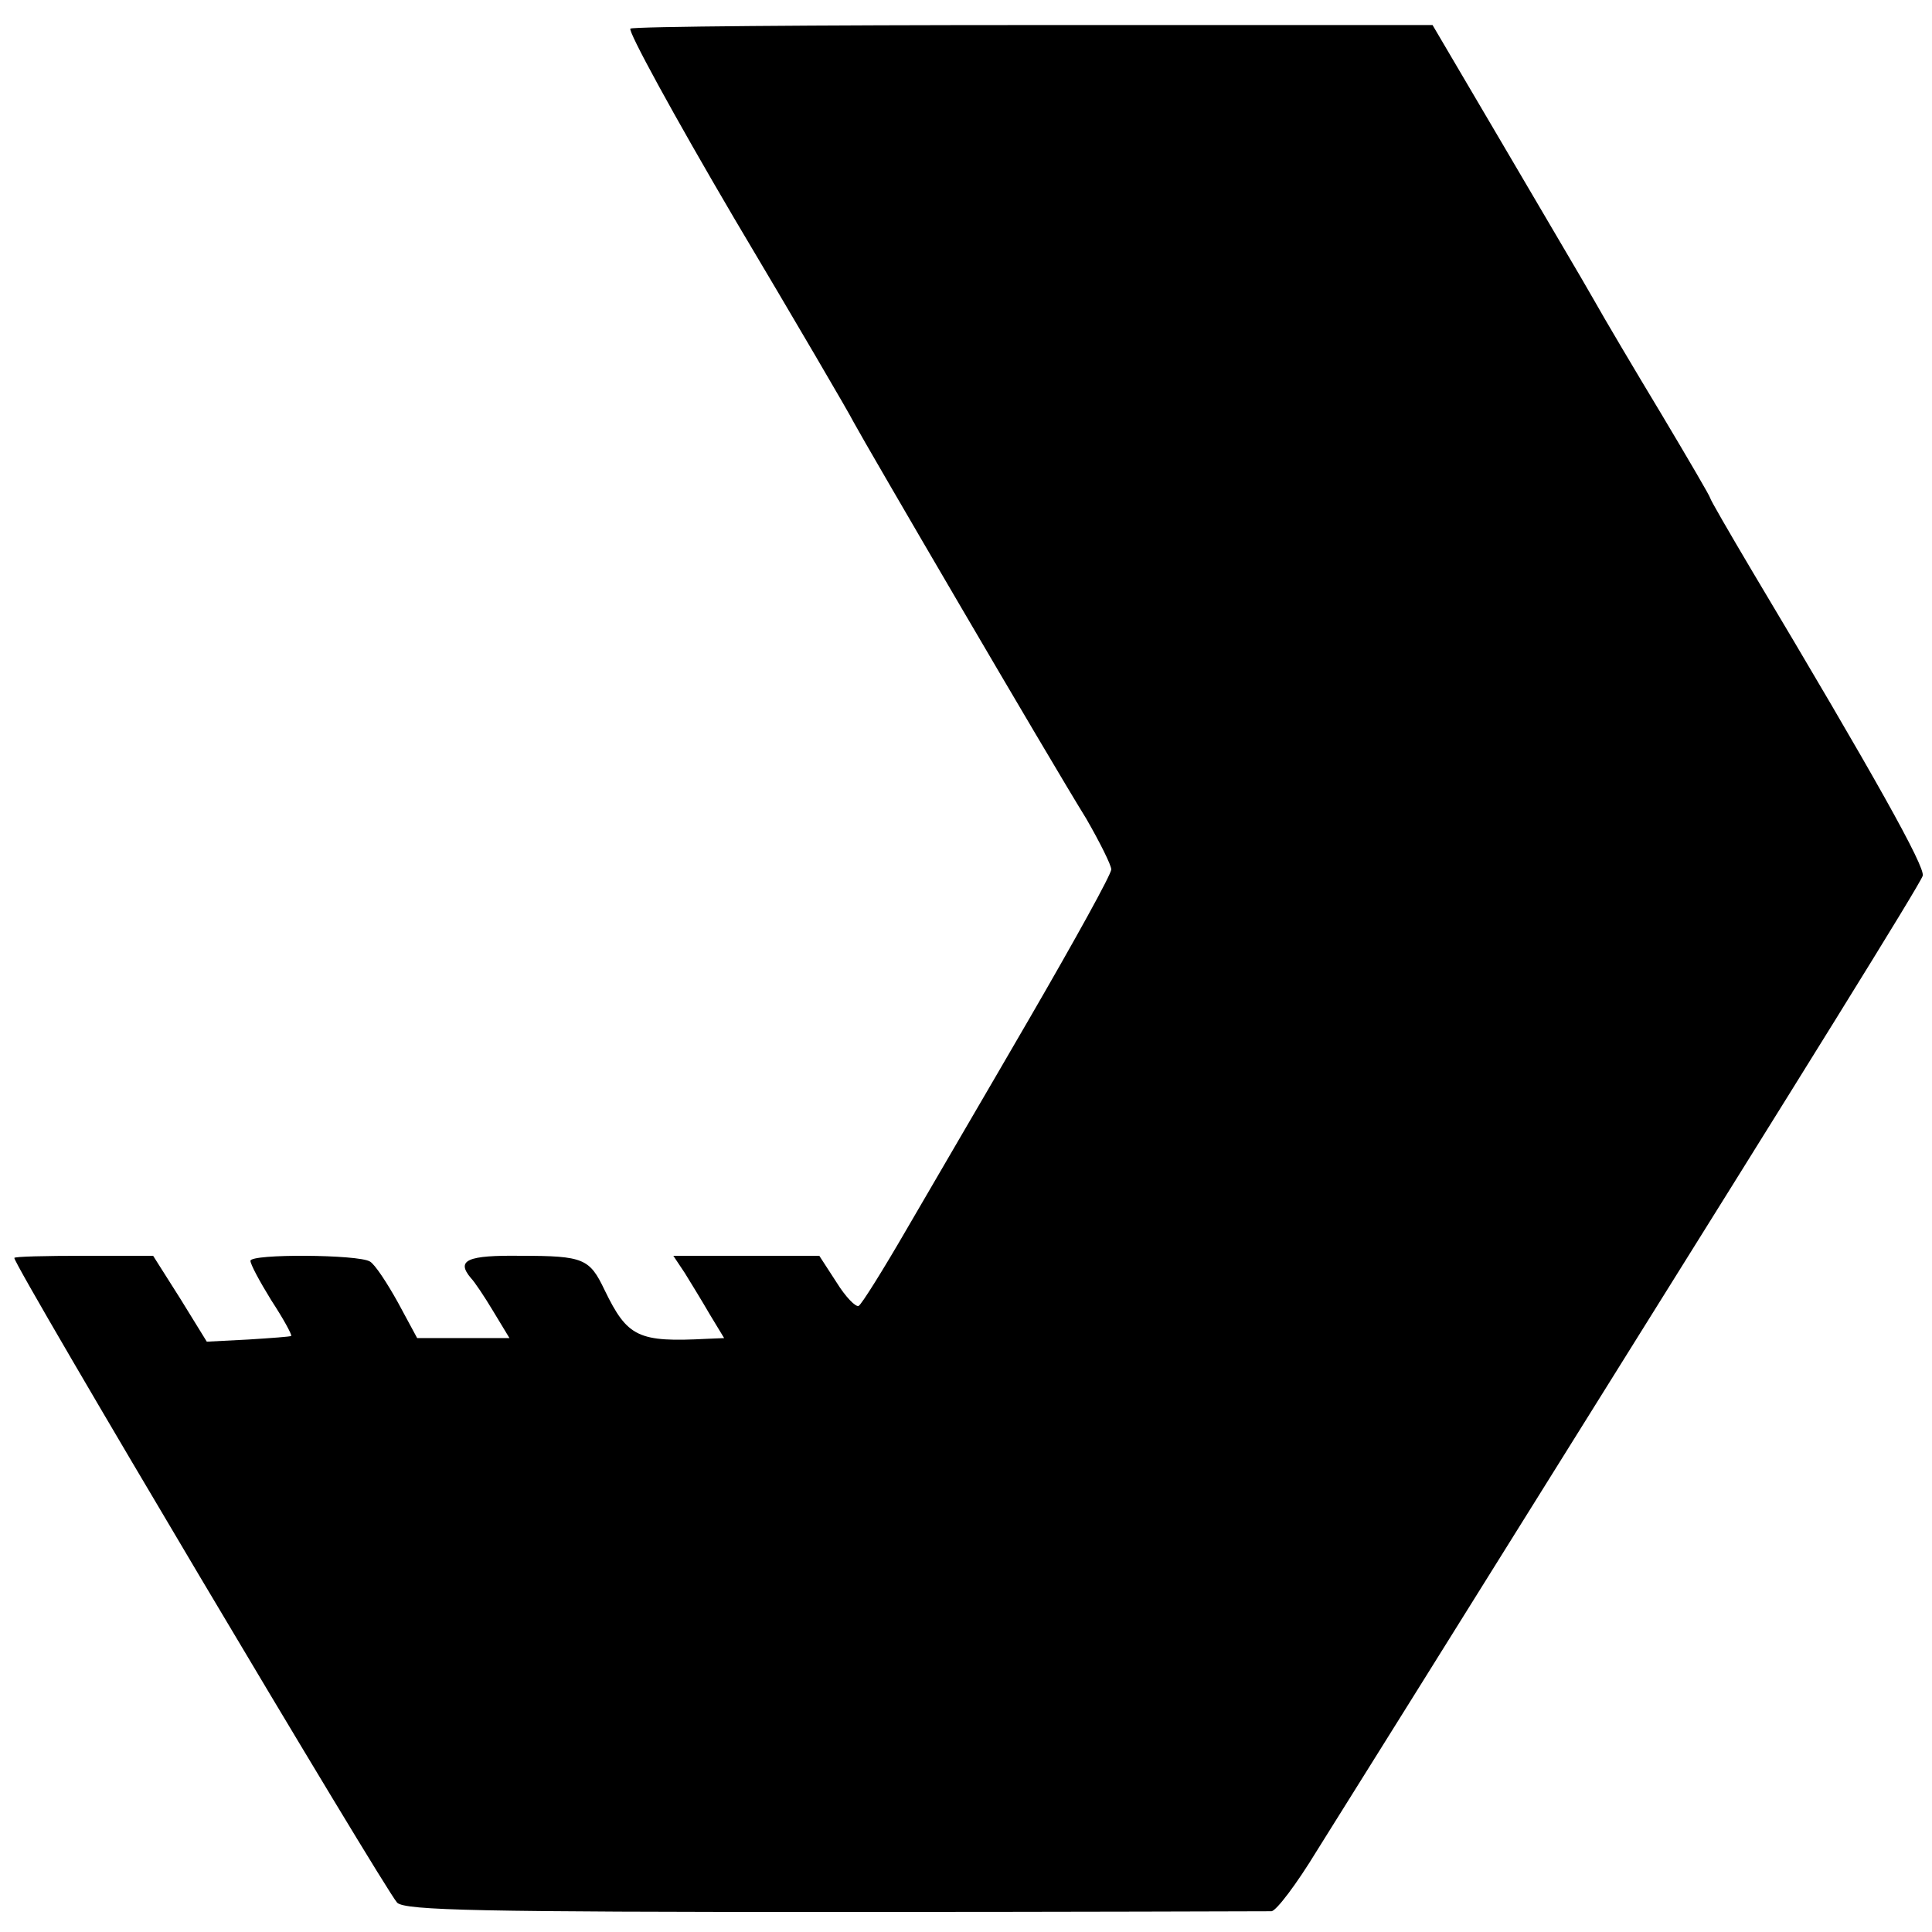 <?xml version="1.0" standalone="no"?>
<!DOCTYPE svg PUBLIC "-//W3C//DTD SVG 20010904//EN"
 "http://www.w3.org/TR/2001/REC-SVG-20010904/DTD/svg10.dtd">
<svg version="1.0" xmlns="http://www.w3.org/2000/svg"
 width="270pt" height="270pt" viewBox="0 0 270 270"
 preserveAspectRatio="xMidYMid meet">
<g transform="translate(0,270) scale(0.1,-0.1)"
fill="#000000" stroke="none">
<path d="M881 2660 c-4 -3 61 -122 145 -265 85 -143 160 -271 167 -285 16 -30
273 -470 325 -554 19 -33 35 -65 35 -71 0 -7 -51 -99 -113 -206 -62 -107 -140
-240 -173 -297 -33 -57 -63 -105 -67 -107 -4 -2 -18 12 -31 33 l-24 37 -102 0
-102 0 16 -24 c8 -13 24 -39 35 -58 l20 -33 -24 -1 c-96 -5 -111 2 -143 68
-21 44 -29 48 -117 48 -75 1 -91 -6 -70 -31 5 -5 19 -26 31 -46 l23 -38 -65 0
-64 0 -27 50 c-15 27 -32 53 -39 57 -16 10 -167 11 -167 1 0 -5 13 -29 29 -55
17 -26 29 -48 28 -50 -1 -1 -28 -3 -60 -5 l-58 -3 -37 60 -38 60 -97 0 c-53 0
-97 -1 -97 -3 0 -12 516 -880 535 -901 11 -11 119 -13 611 -13 330 0 604 1
611 1 7 1 35 38 63 84 65 104 159 254 381 610 303 485 461 739 466 753 4 12
-67 139 -239 427 -32 54 -58 99 -58 101 0 2 -31 55 -68 117 -38 63 -80 134
-94 159 -14 25 -71 121 -126 215 l-100 170 -557 0 c-306 0 -560 -2 -564 -5z"/>
</g>
</svg>
